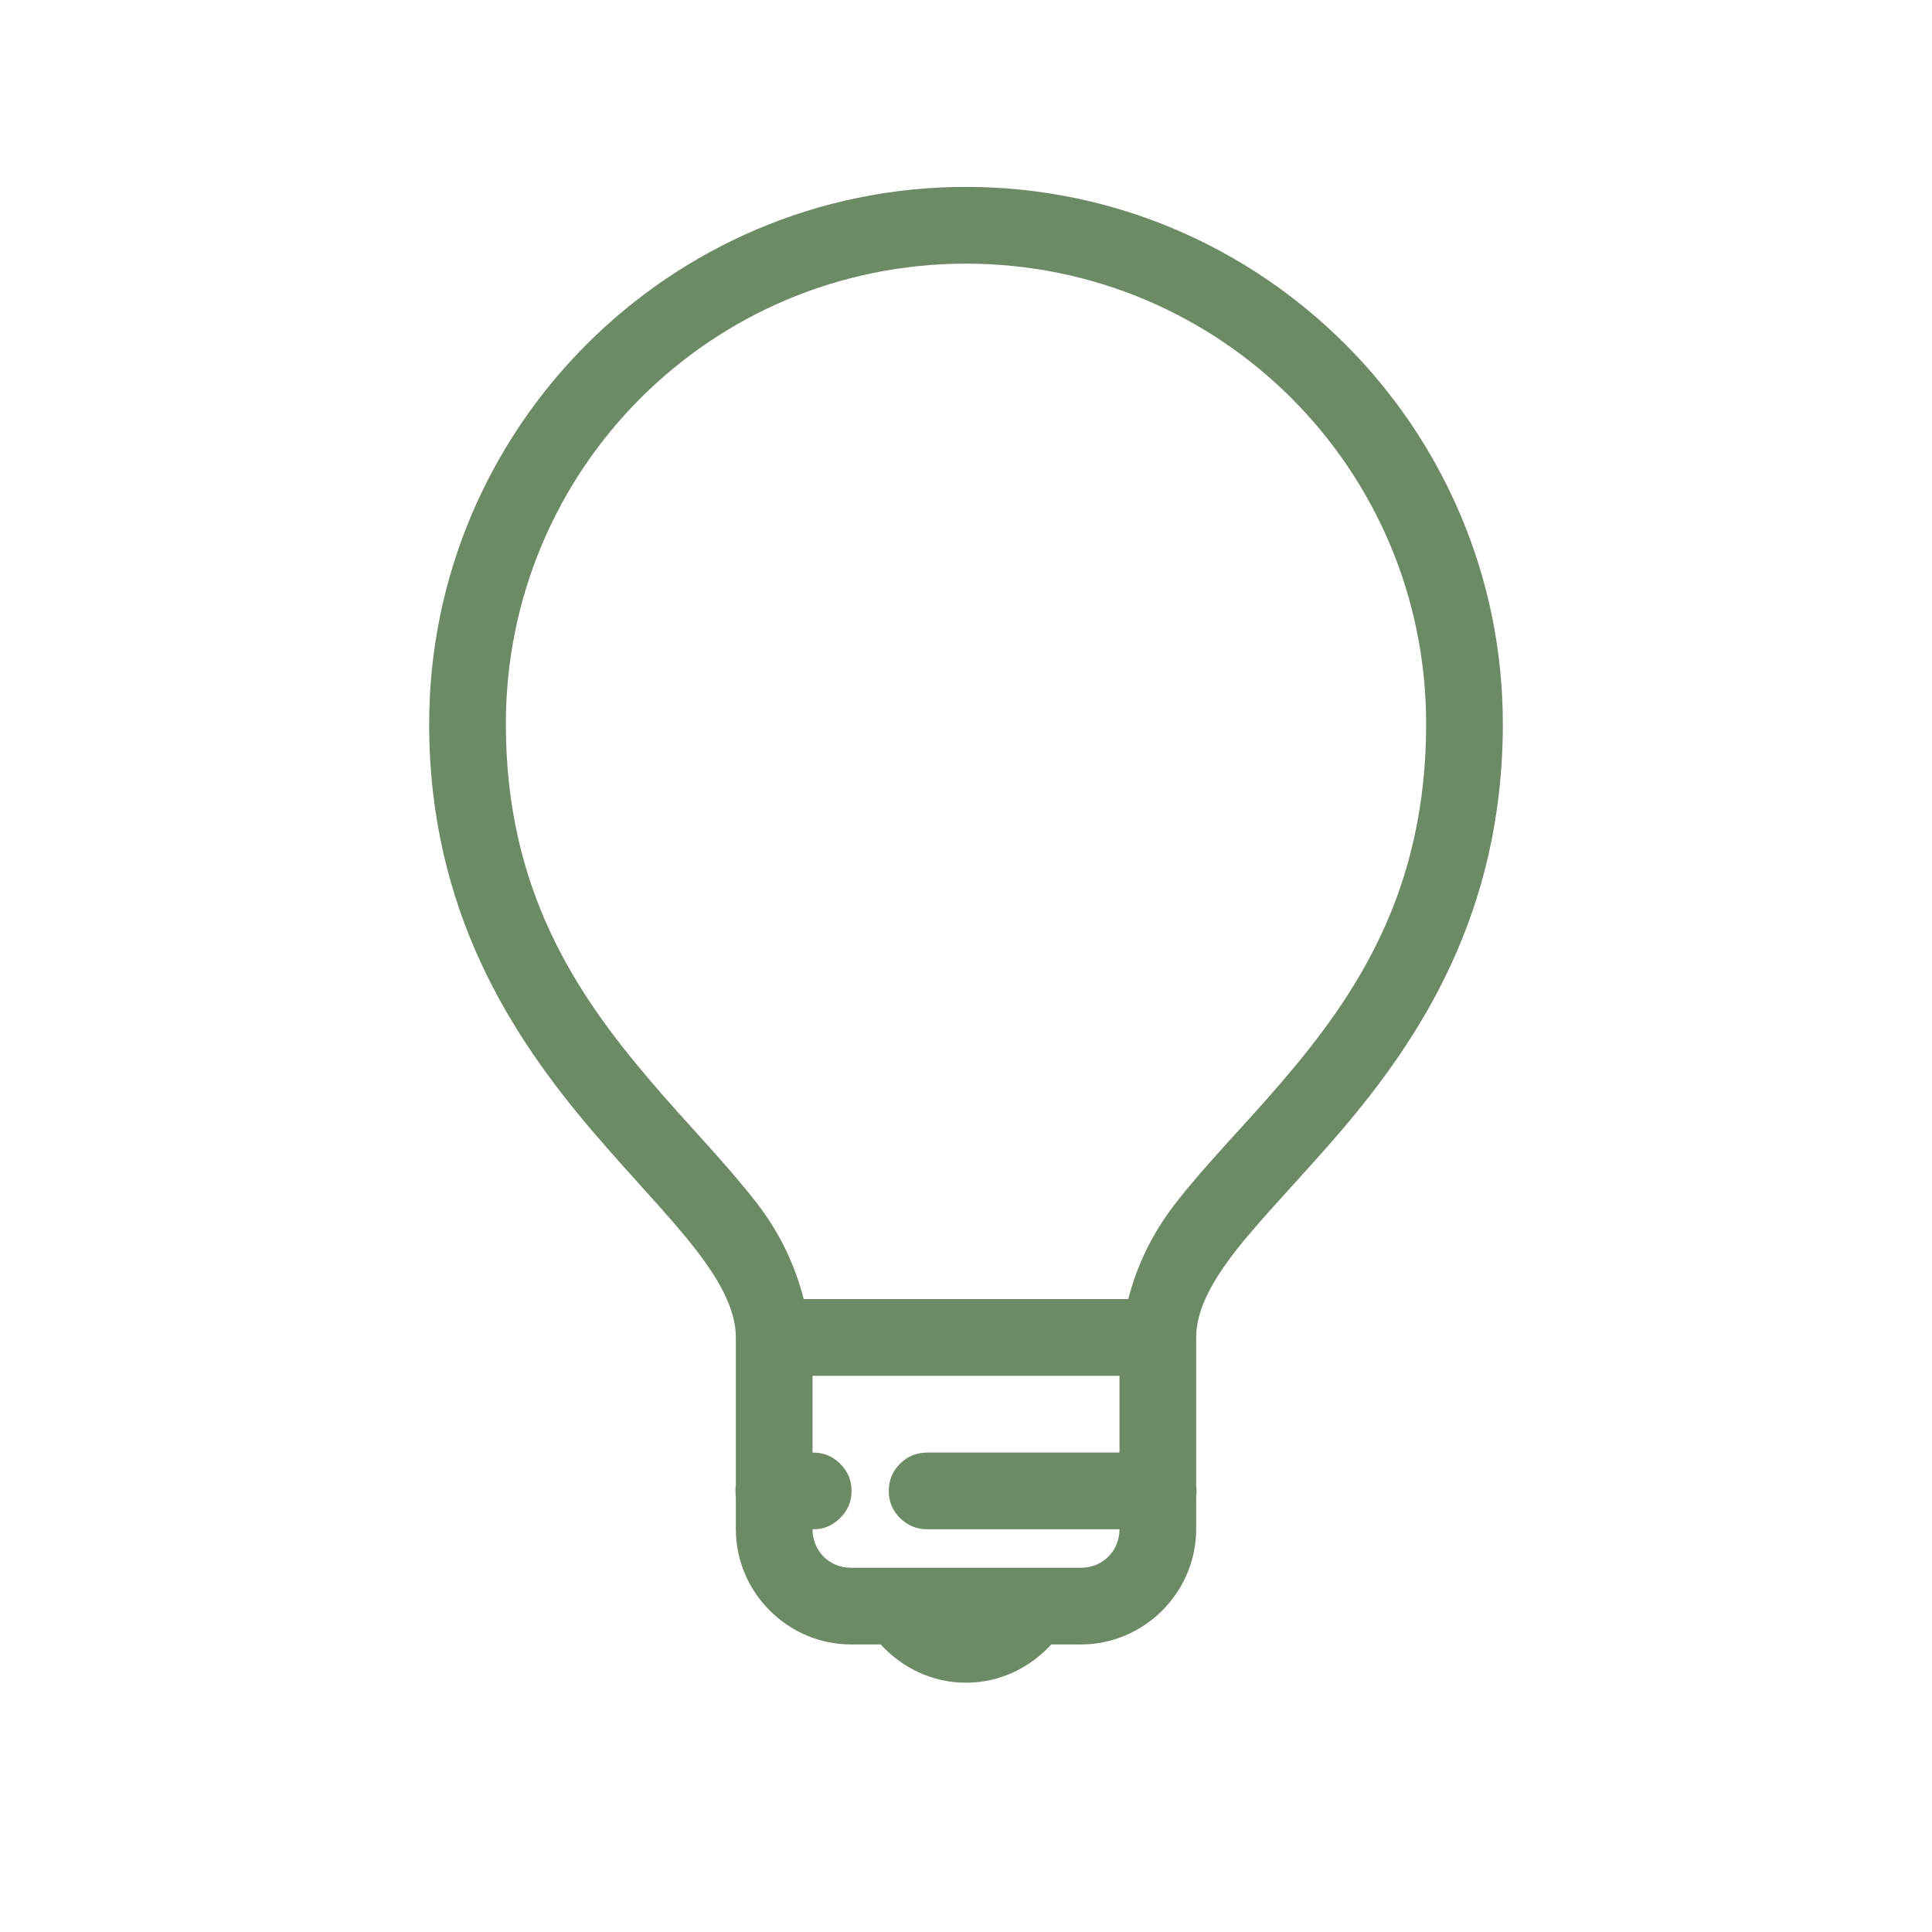 <svg xmlns="http://www.w3.org/2000/svg" xmlns:xlink="http://www.w3.org/1999/xlink" width="40" zoomAndPan="magnify" viewBox="0 0 30 30" height="40" preserveAspectRatio="xMidYMid meet" version="1.2"><defs><clipPath id="139d15f1cc"><path d="M 6.652 2.902 L 23.348 2.902 L 23.348 26.129 L 6.652 26.129 Z M 6.652 2.902 "/></clipPath></defs><g id="c16340cfb9"><g clip-rule="nonzero" clip-path="url(#139d15f1cc)"><path style=" stroke:none;fill-rule:nonzero;fill:#6d8a66;fill-opacity:1;" d="M 15 2.902 C 10.402 2.902 6.664 6.645 6.664 11.242 C 6.664 14.152 7.961 16.109 9.188 17.551 C 9.801 18.27 10.395 18.875 10.809 19.41 C 11.219 19.941 11.426 20.371 11.426 20.77 L 11.426 23.051 C 11.418 23.117 11.418 23.18 11.426 23.246 L 11.426 23.746 C 11.426 24.727 12.234 25.535 13.215 25.535 L 13.676 25.535 C 14.004 25.895 14.473 26.129 15 26.129 C 15.527 26.129 15.996 25.895 16.324 25.535 L 16.785 25.535 C 17.766 25.535 18.574 24.727 18.574 23.746 L 18.574 23.25 C 18.582 23.188 18.582 23.121 18.574 23.059 L 18.574 20.77 C 18.574 20.371 18.781 19.945 19.191 19.418 C 19.605 18.891 20.199 18.289 20.812 17.574 C 22.039 16.141 23.336 14.18 23.336 11.242 C 23.336 6.645 19.598 2.902 15 2.902 Z M 15 4.094 C 18.953 4.094 22.145 7.285 22.145 11.242 C 22.145 13.836 21.062 15.449 19.906 16.797 C 19.328 17.473 18.734 18.066 18.254 18.684 C 17.902 19.137 17.656 19.637 17.52 20.172 L 12.48 20.172 C 12.344 19.637 12.102 19.133 11.75 18.68 C 11.27 18.059 10.672 17.457 10.094 16.777 C 8.938 15.422 7.855 13.809 7.855 11.242 C 7.855 7.285 11.047 4.094 15 4.094 Z M 12.617 21.363 L 17.383 21.363 L 17.383 22.555 L 14.406 22.555 C 14.238 22.555 14.098 22.609 13.977 22.727 C 13.859 22.844 13.801 22.984 13.801 23.152 C 13.801 23.316 13.859 23.457 13.977 23.574 C 14.098 23.691 14.238 23.75 14.406 23.746 L 17.383 23.746 C 17.383 24.082 17.125 24.344 16.785 24.344 L 13.215 24.344 C 12.875 24.344 12.617 24.082 12.617 23.746 C 12.785 23.75 12.926 23.691 13.043 23.574 C 13.164 23.457 13.223 23.316 13.223 23.152 C 13.223 22.984 13.164 22.844 13.043 22.727 C 12.926 22.609 12.785 22.555 12.617 22.555 Z M 12.617 21.363 "/></g></g></svg>